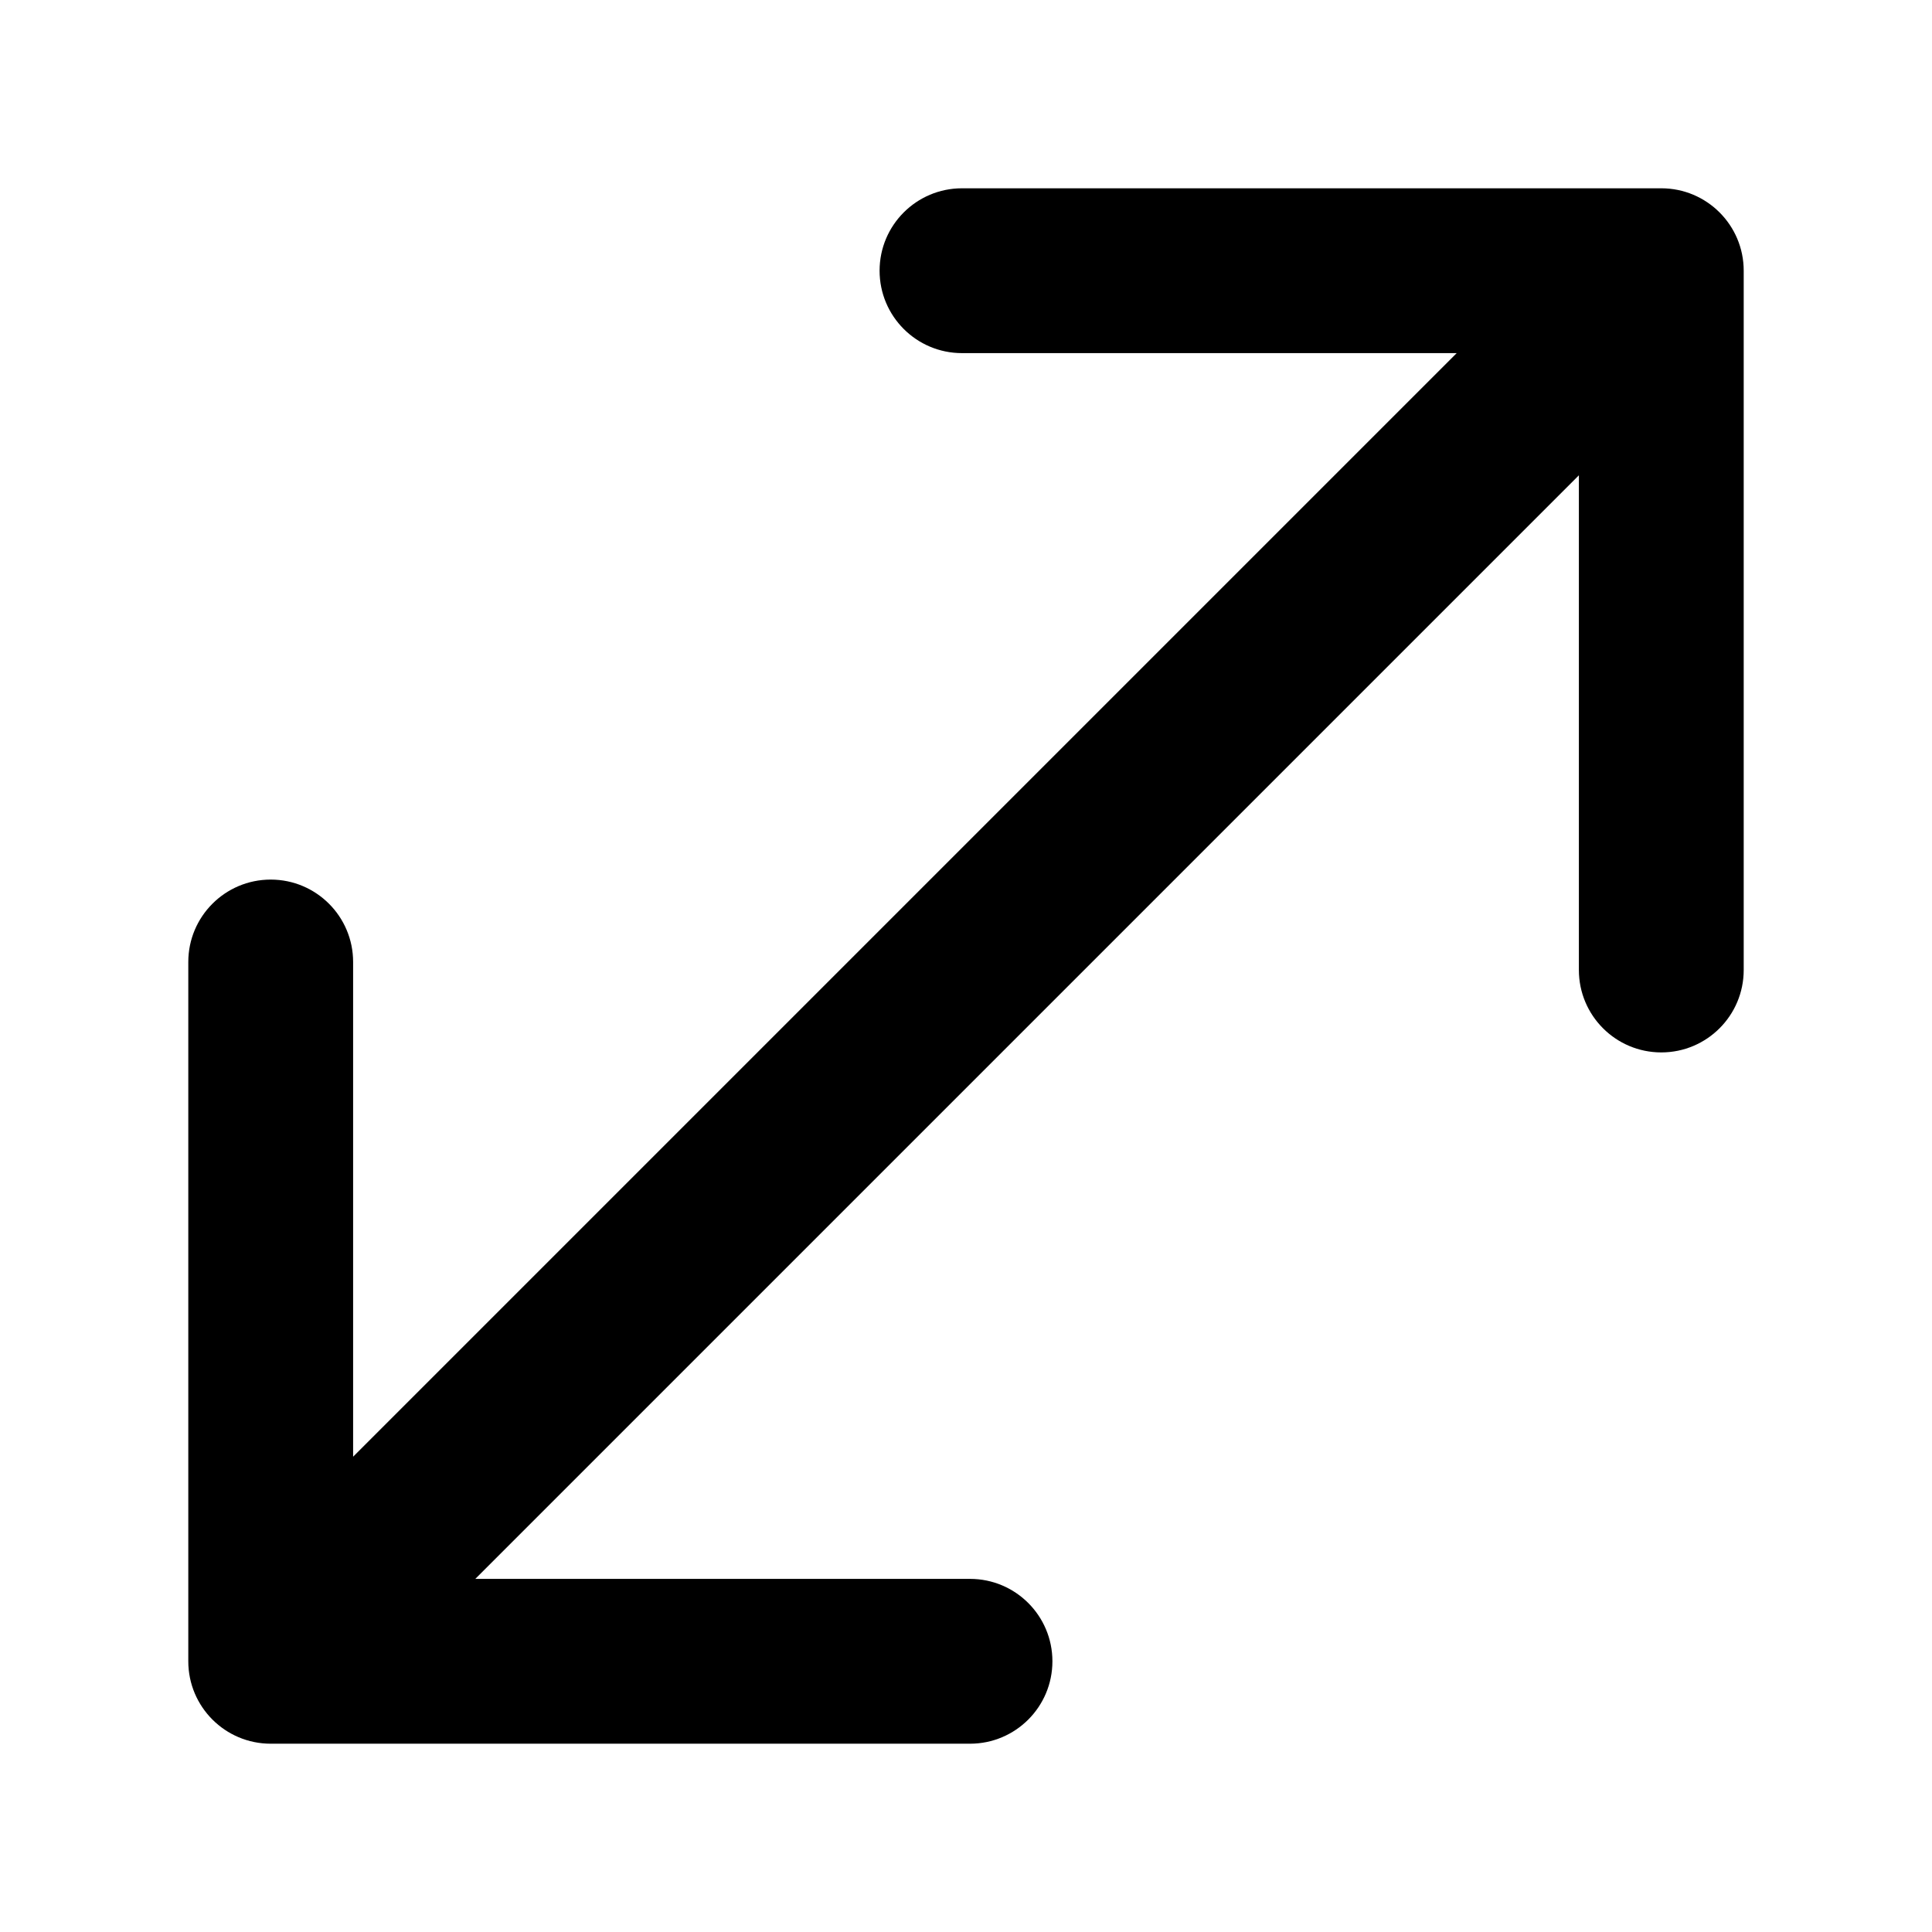 <?xml version="1.0" encoding="UTF-8"?>
<!-- Uploaded to: SVG Repo, www.svgrepo.com, Generator: SVG Repo Mixer Tools -->
<svg fill="#000000" width="800px" height="800px" version="1.1" viewBox="144 144 512 512" xmlns="http://www.w3.org/2000/svg">
 <path d="m401.06 562.42c12.062 0 21.84 9.777 21.84 21.84s-9.777 21.84-21.84 21.84h-185.32c-12.062 0-21.84-9.777-21.84-21.84v-185.32c0-12.062 9.777-21.84 21.84-21.84s21.84 9.777 21.84 21.84v131.1l292.46-292.46h-131.1c-12.062 0-21.84-9.777-21.84-21.84s9.777-21.84 21.84-21.84h185.32c12.062 0 21.84 9.777 21.84 21.84v185.32c0 12.062-9.777 21.84-21.84 21.84s-21.84-9.777-21.84-21.84v-131.1l-292.46 292.46z"/>
</svg>